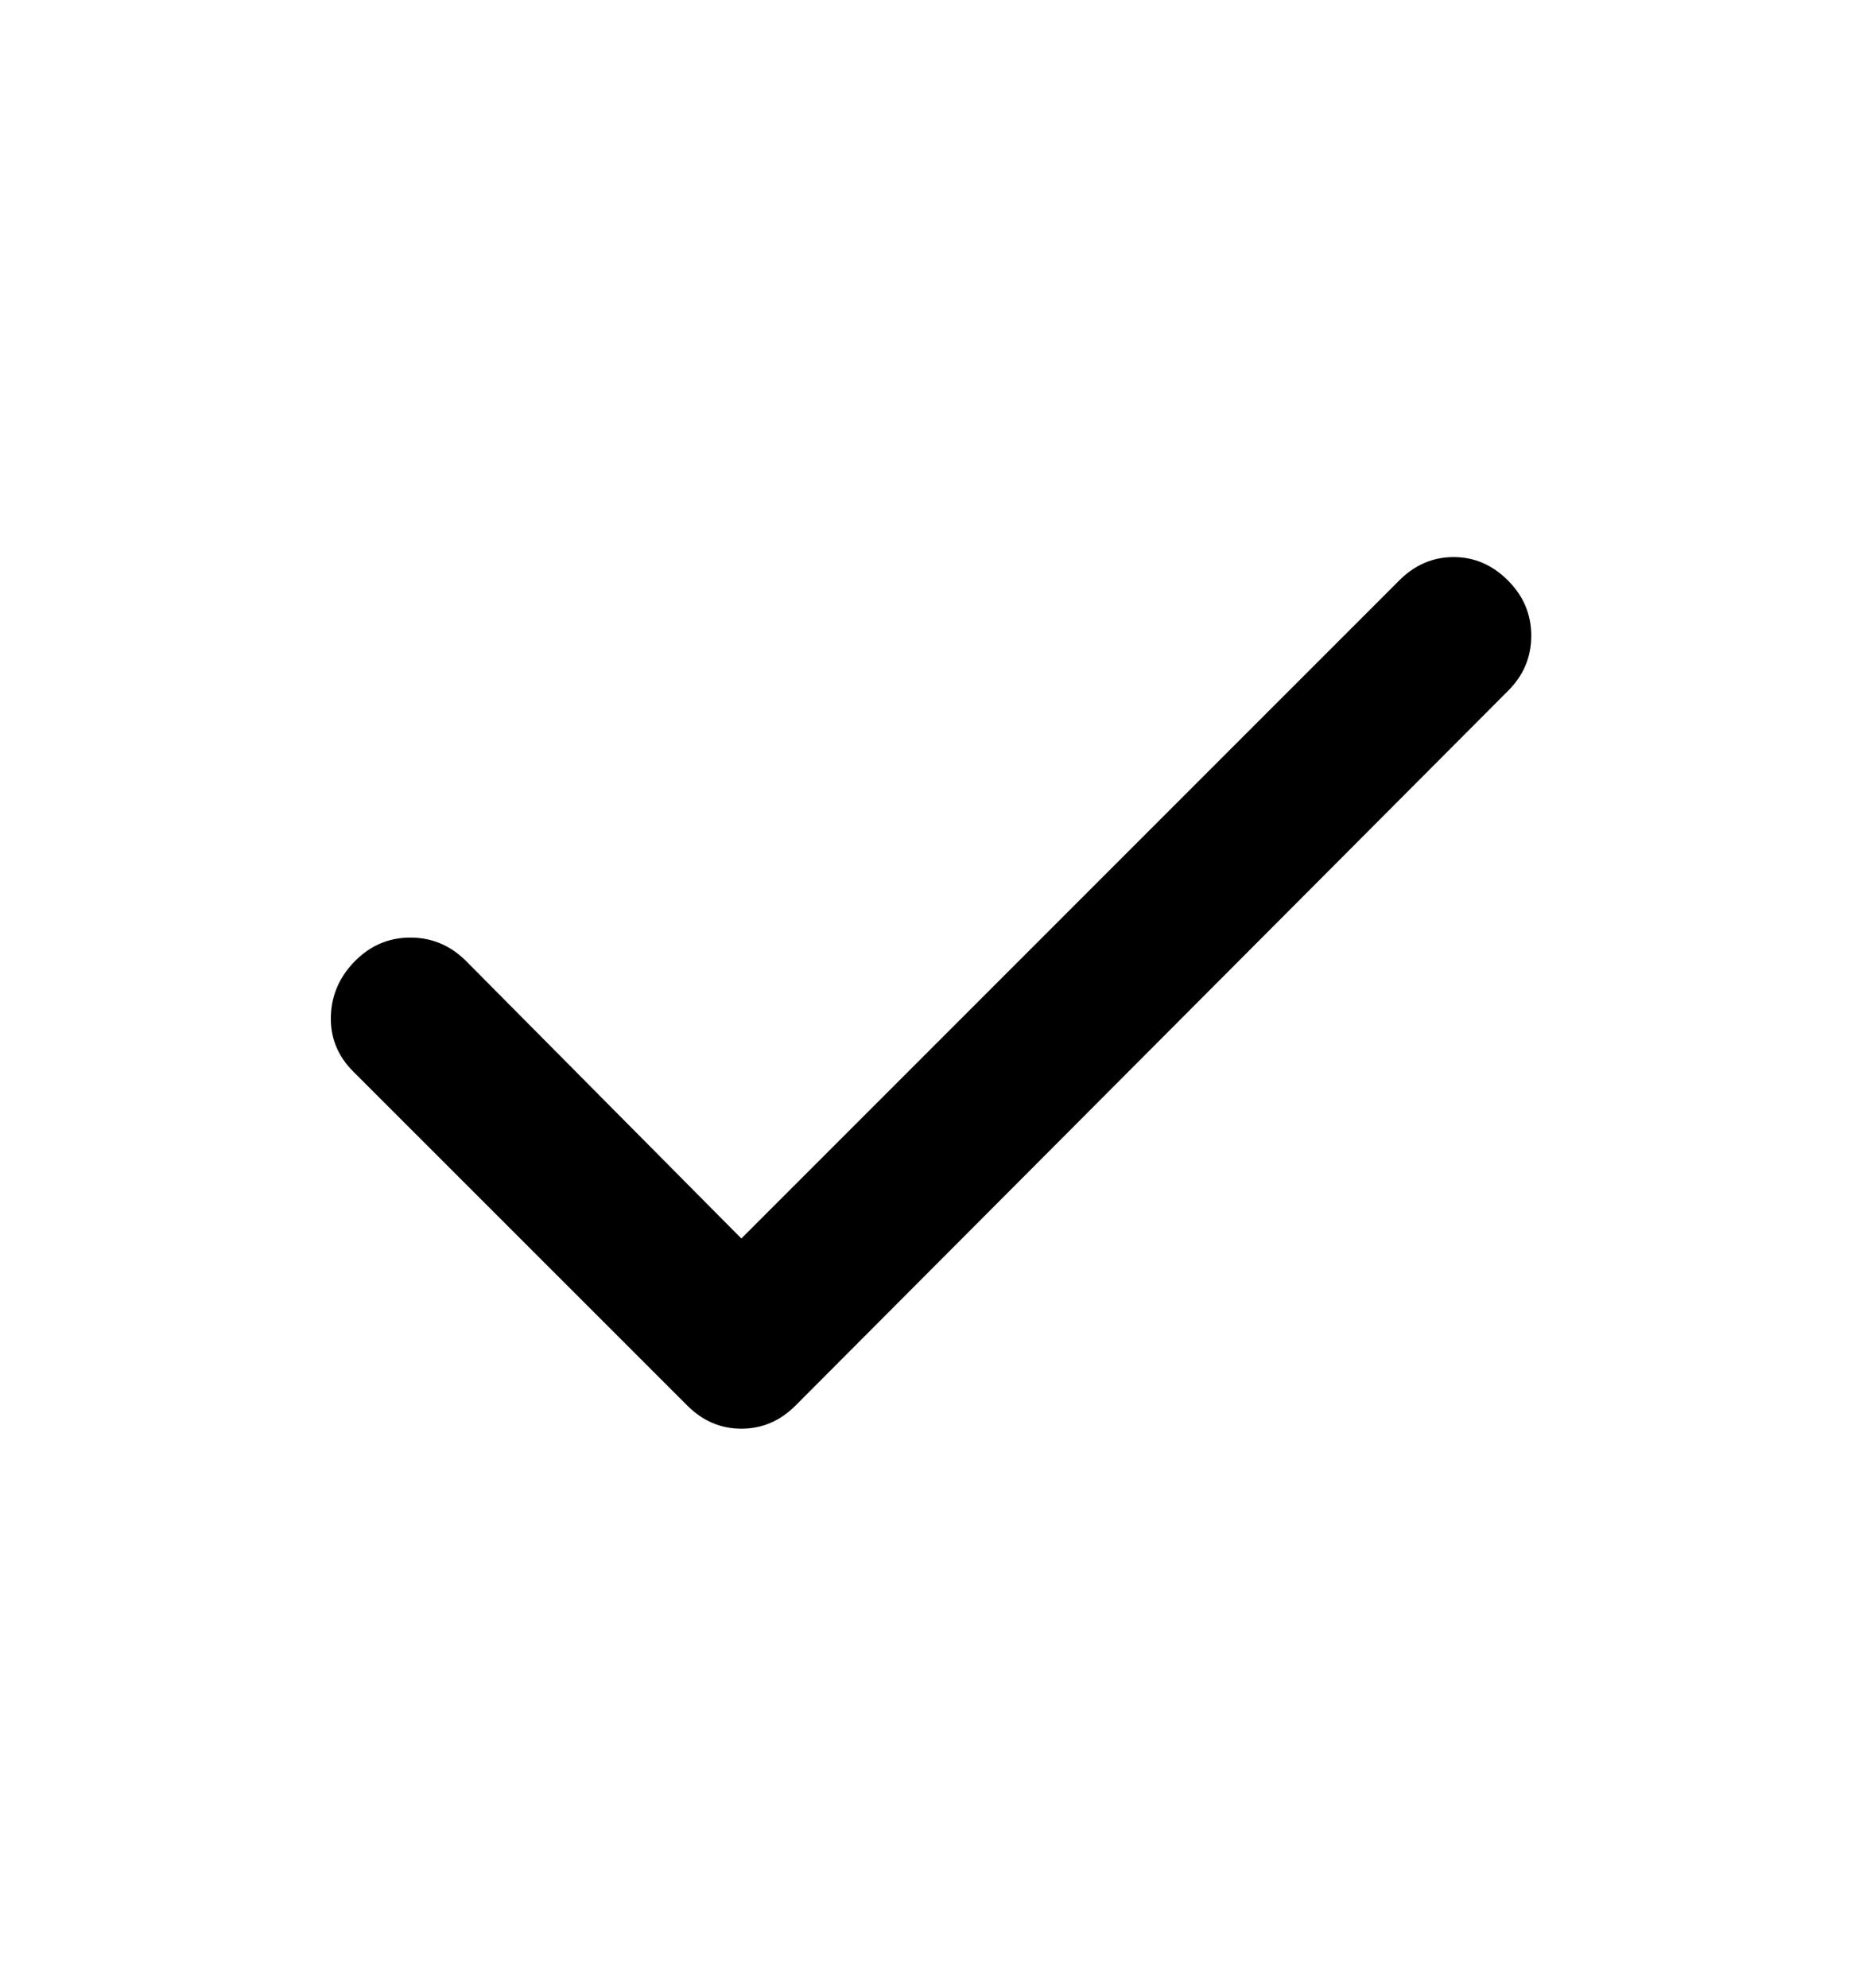 <svg width="15" height="16" viewBox="0 0 15 16" fill="none" xmlns="http://www.w3.org/2000/svg">
<path d="M5.969 9.969L11.266 4.672C11.391 4.547 11.537 4.484 11.704 4.484C11.87 4.484 12.016 4.547 12.141 4.672C12.266 4.797 12.329 4.945 12.329 5.117C12.329 5.29 12.266 5.438 12.141 5.562L6.407 11.312C6.282 11.438 6.136 11.5 5.969 11.5C5.803 11.5 5.657 11.438 5.532 11.312L2.844 8.625C2.719 8.5 2.659 8.352 2.664 8.18C2.669 8.008 2.735 7.86 2.86 7.734C2.985 7.609 3.134 7.546 3.306 7.547C3.477 7.547 3.626 7.61 3.751 7.734L5.969 9.969Z" fill="black"/>
</svg>
